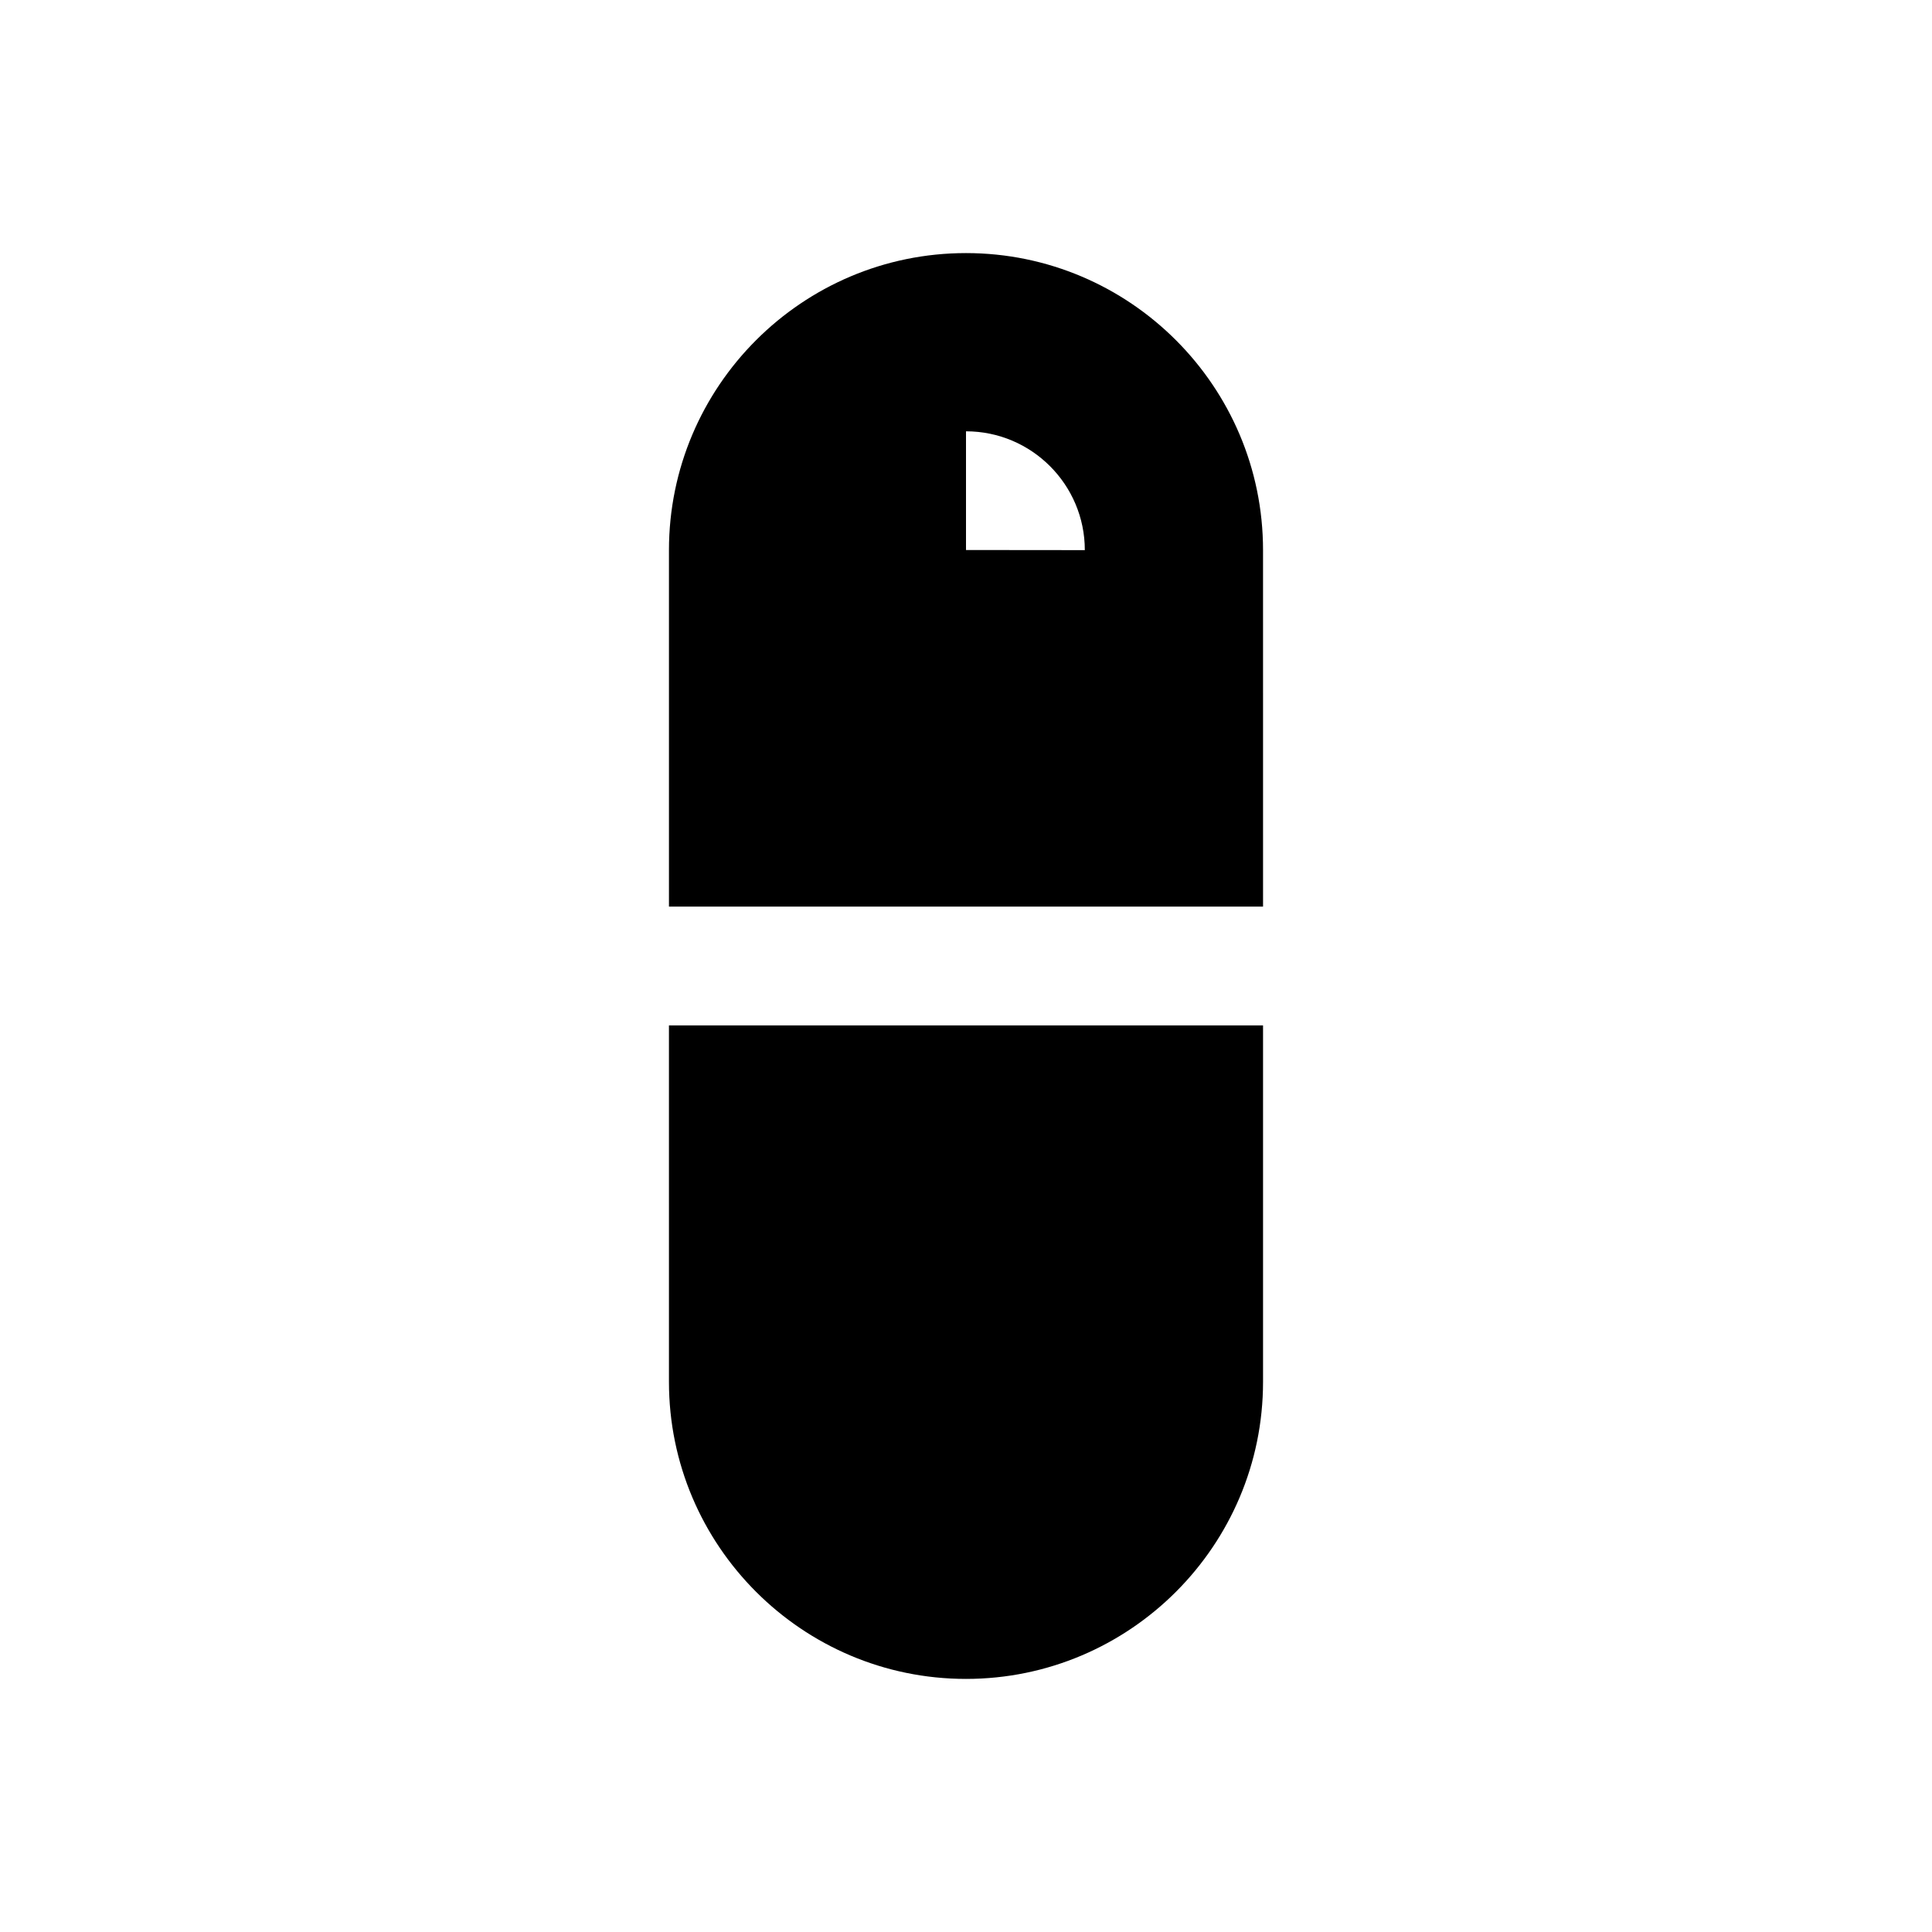<?xml version="1.0" encoding="UTF-8"?>
<!-- Uploaded to: ICON Repo, www.iconrepo.com, Generator: ICON Repo Mixer Tools -->
<svg fill="#000000" width="800px" height="800px" version="1.1" viewBox="144 144 512 512" xmlns="http://www.w3.org/2000/svg">
 <g>
  <path d="m321.28 510.21c0 43.406 35.312 78.719 78.719 78.719s78.719-35.312 78.719-78.719v-94.465h-157.44z"/>
  <path d="m400 211.07c-43.406 0-78.719 35.312-78.719 78.719v94.465h157.44l-0.004-94.465c0-43.406-35.312-78.719-78.719-78.719zm0 78.688v-31.457c17.367 0 31.488 14.121 31.488 31.488z"/>
 </g>
</svg>